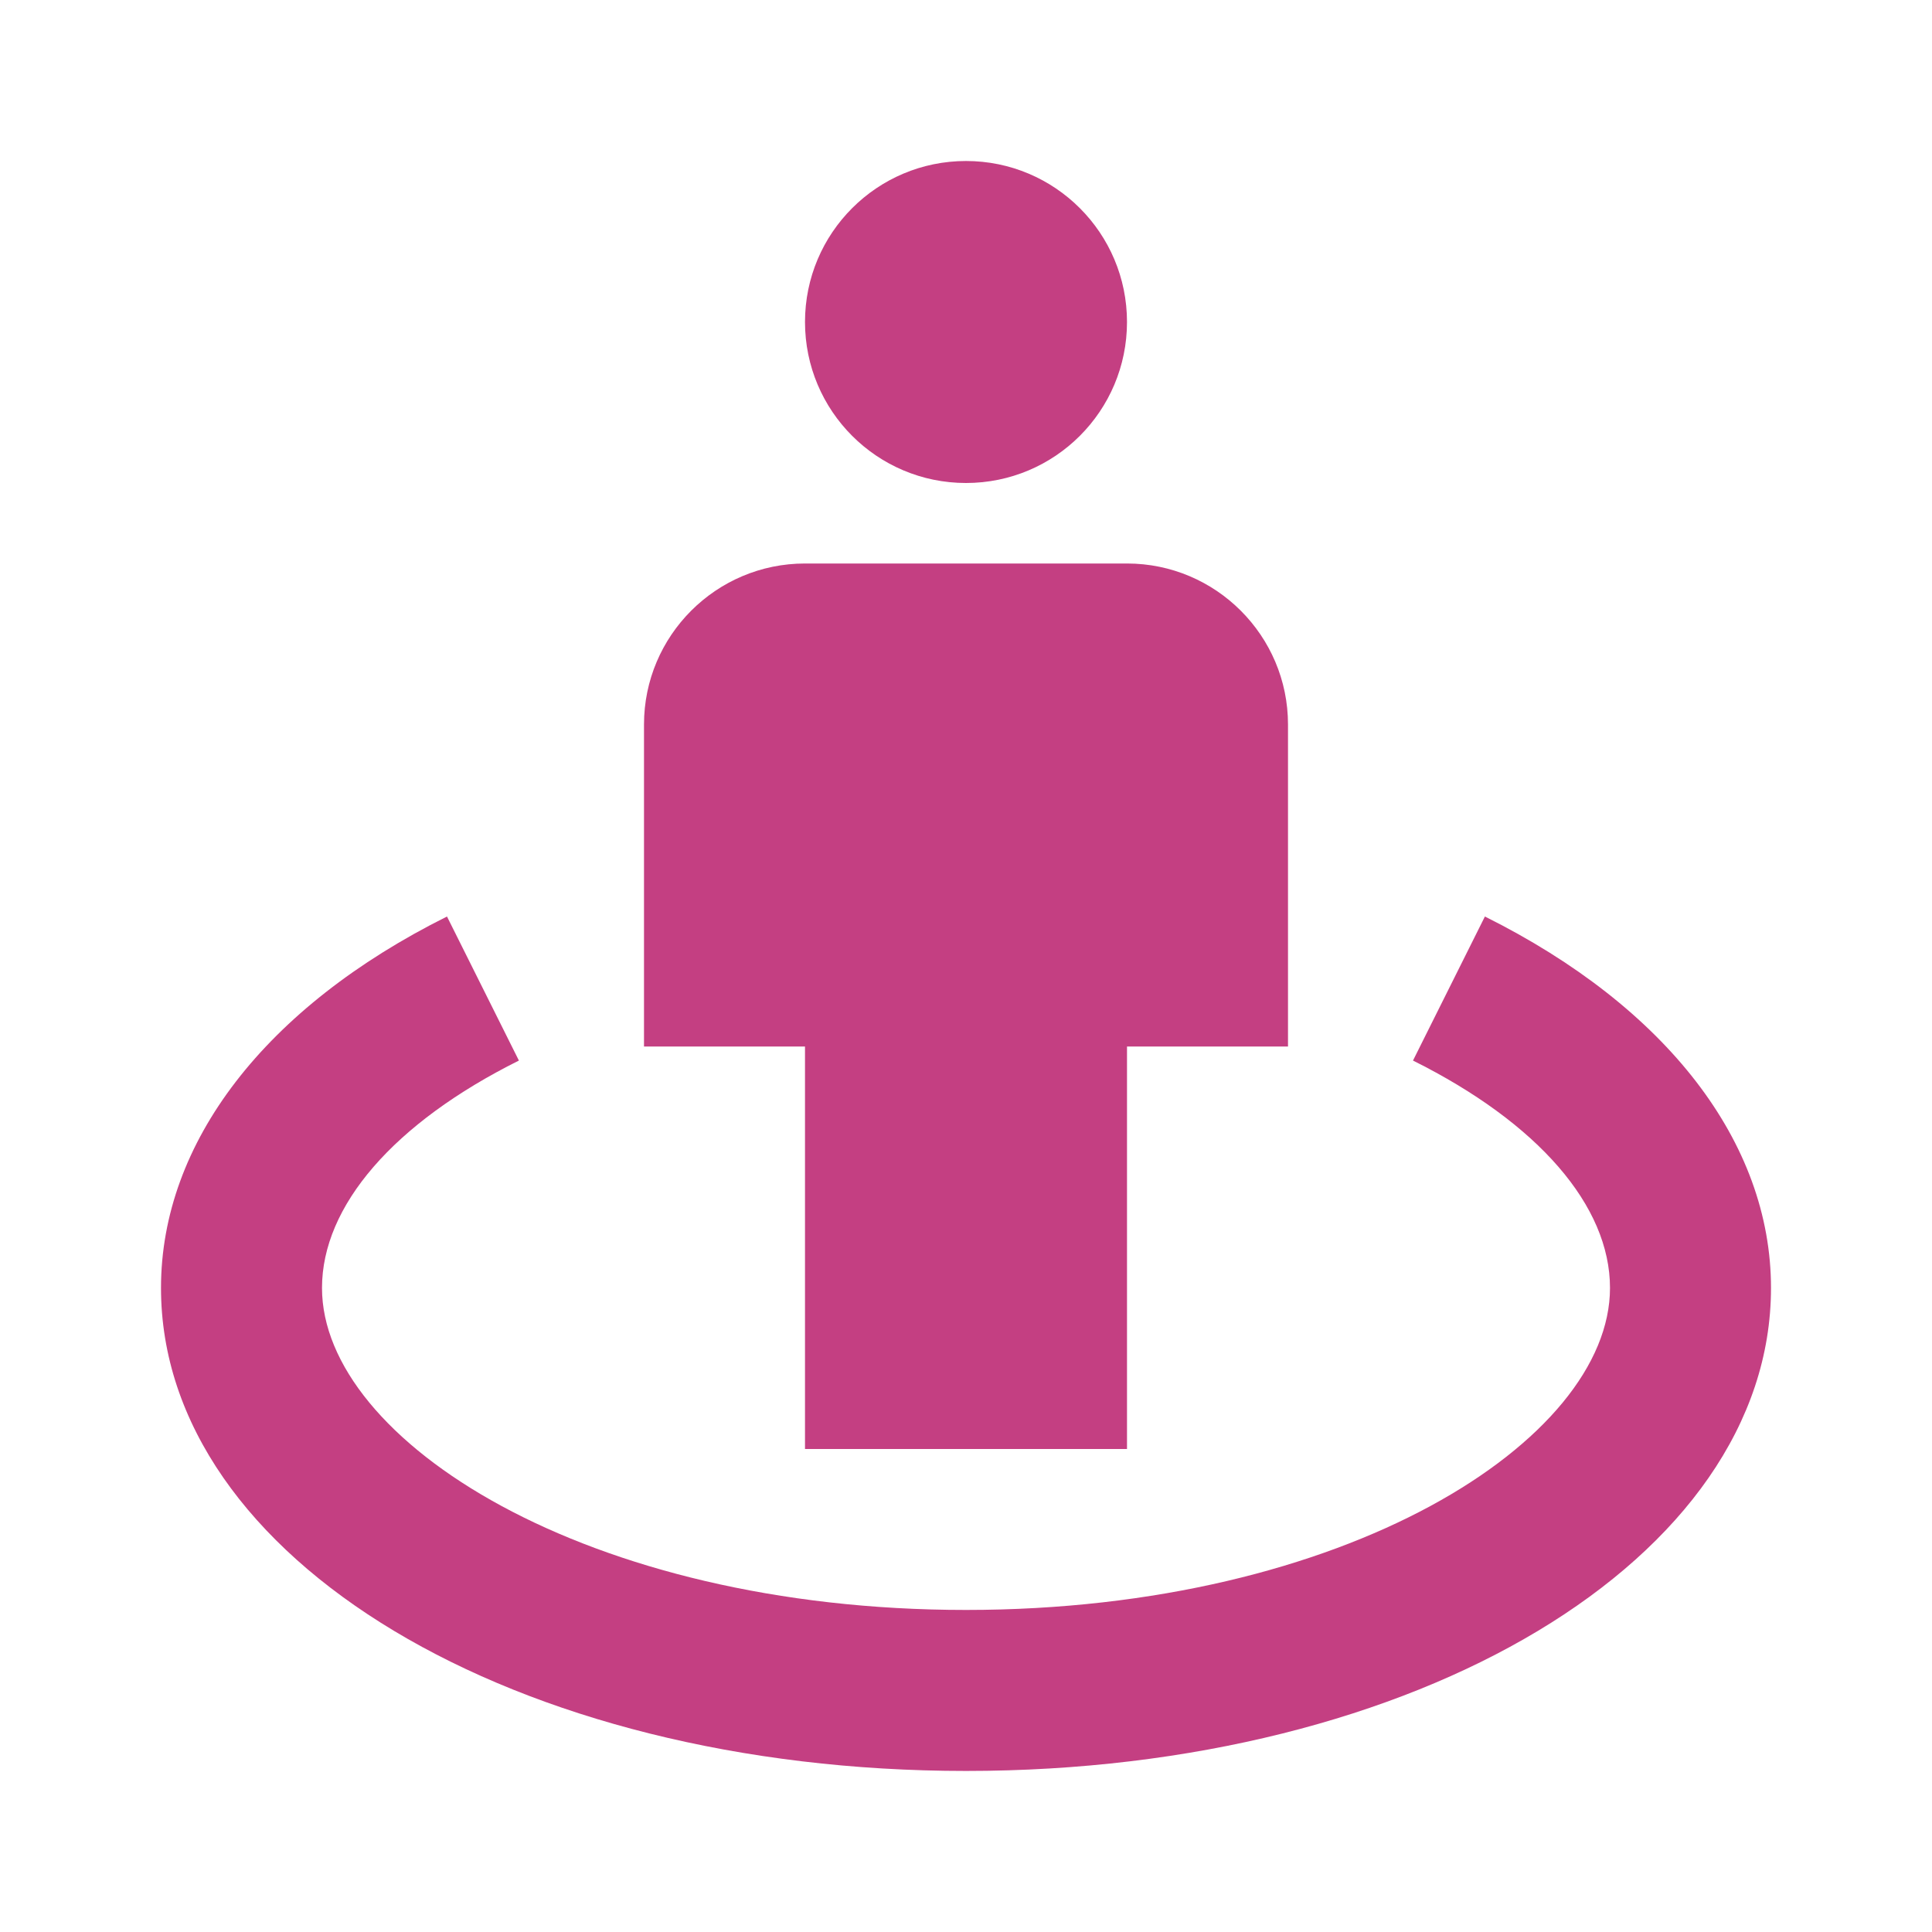 <svg width="36" height="36" viewBox="0 0 36 36" fill="none" xmlns="http://www.w3.org/2000/svg">
<g id="bx-street-view.svg">
<path id="Vector" d="M18 9C19.657 9 21 7.657 21 6C21 4.343 19.657 3 18 3C16.343 3 15 4.343 15 6C15 7.657 16.343 9 18 9Z" fill="#C43F82"/>
<path id="Vector_2" d="M18 27H21V19.5H24V13.5C24 11.845 22.654 10.5 21 10.5H15C13.345 10.5 12 11.845 12 13.5V19.5H15V27H18Z" fill="#C43F82"/>
<path id="Vector_3" d="M27.669 17.078L26.329 19.762C28.662 20.924 30 22.469 30 23.999C30 26.837 25.073 29.999 18 29.999C10.928 29.999 6 26.837 6 23.999C6 22.469 7.338 20.924 9.669 19.762L8.329 17.078C4.942 18.767 3 21.289 3 23.999C3 29.045 9.589 32.999 18 32.999C26.41 32.999 33 29.045 33 23.999C33 21.289 31.058 18.767 27.669 17.078Z" fill="#C43F82"/>
</g>
</svg>
